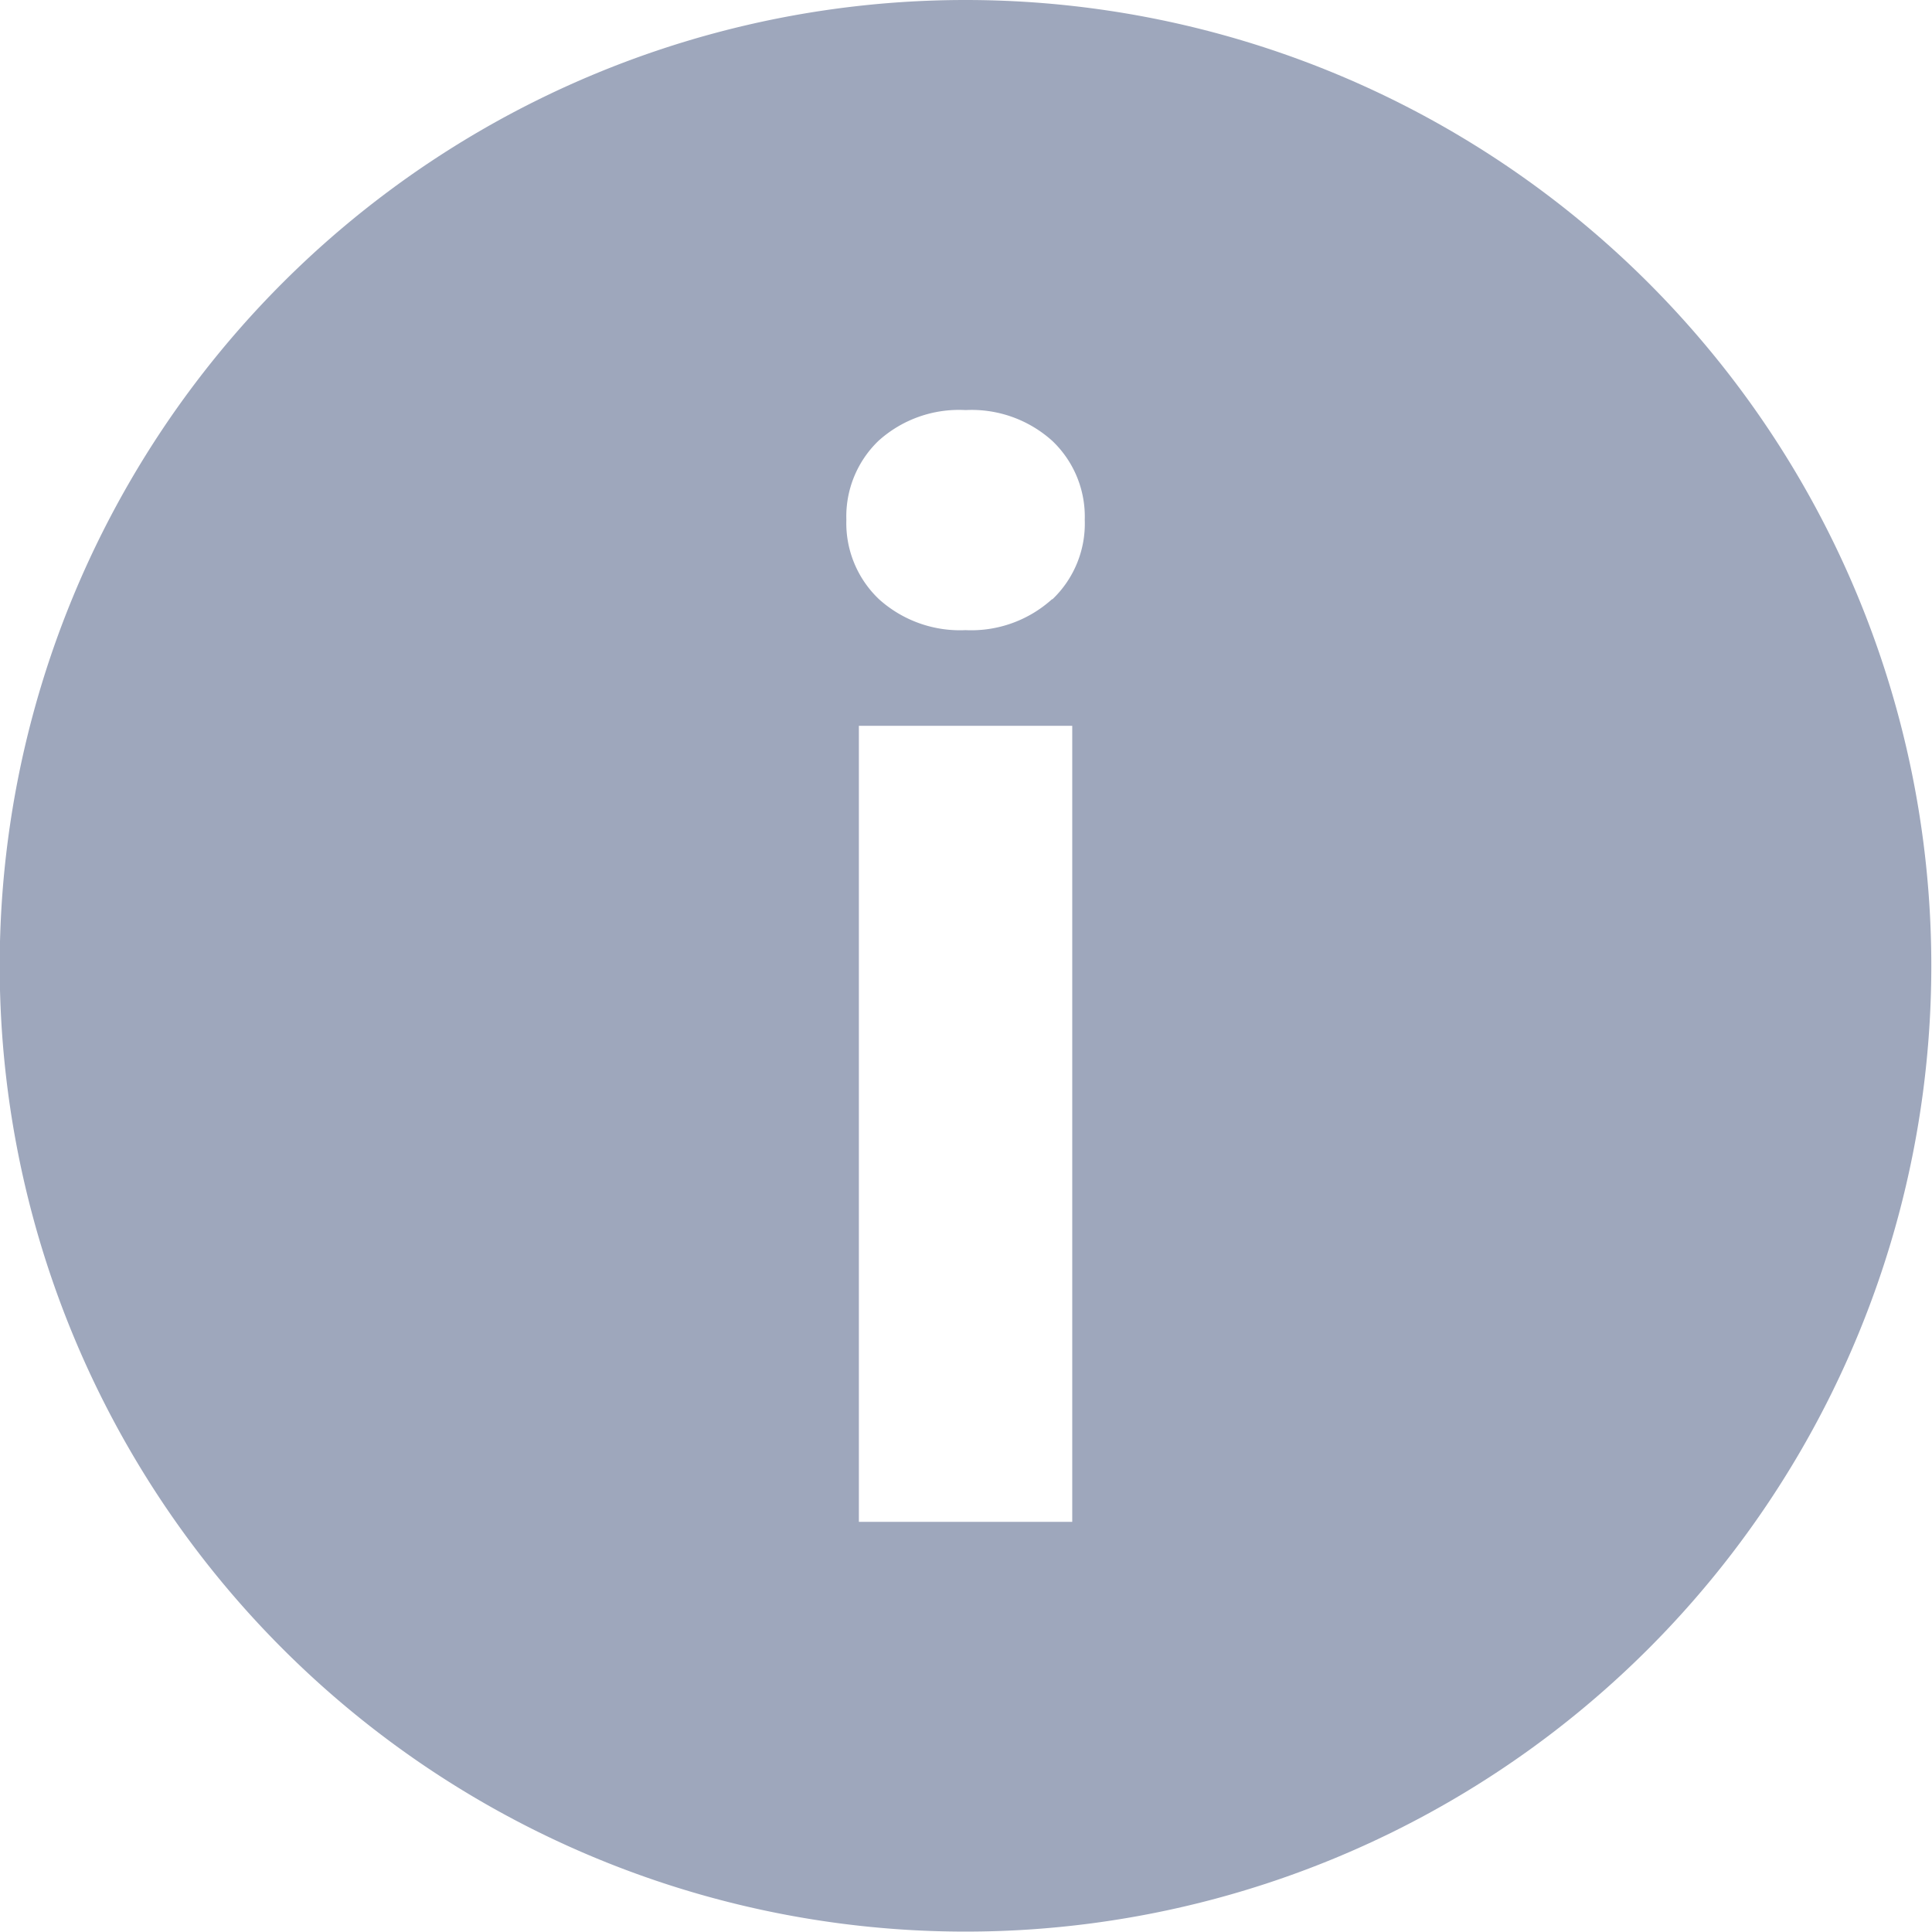 <svg xmlns="http://www.w3.org/2000/svg" id="Component_241_2" width="19.604" height="19.604" data-name="Component 241 – 2" viewBox="0 0 19.604 19.604">
    <defs>
        <style>
            .cls-1{fill:#9ea7bc}
        </style>
    </defs>
    <path id="Path_5479" d="M-250.9-2063.721a9.8 9.8 0 0 0-9.8 9.8 9.8 9.8 0 0 0 9.8 9.8 9.8 9.8 0 0 0 9.8-9.8 9.8 9.8 0 0 0-9.8-9.8zm1.083 15.442h-2.165v-8.077h2.165zm-.206-9.361a1.223 1.223 0 0 1-.877.313 1.227 1.227 0 0 1-.877-.313 1.064 1.064 0 0 1-.332-.807 1.064 1.064 0 0 1 .325-.8 1.218 1.218 0 0 1 .884-.313 1.222 1.222 0 0 1 .881.313 1.06 1.06 0 0 1 .329.8 1.061 1.061 0 0 1-.328.807z" class="cls-1" data-name="Path 5479" transform="translate(260.697 2063.721)"/>
</svg>
